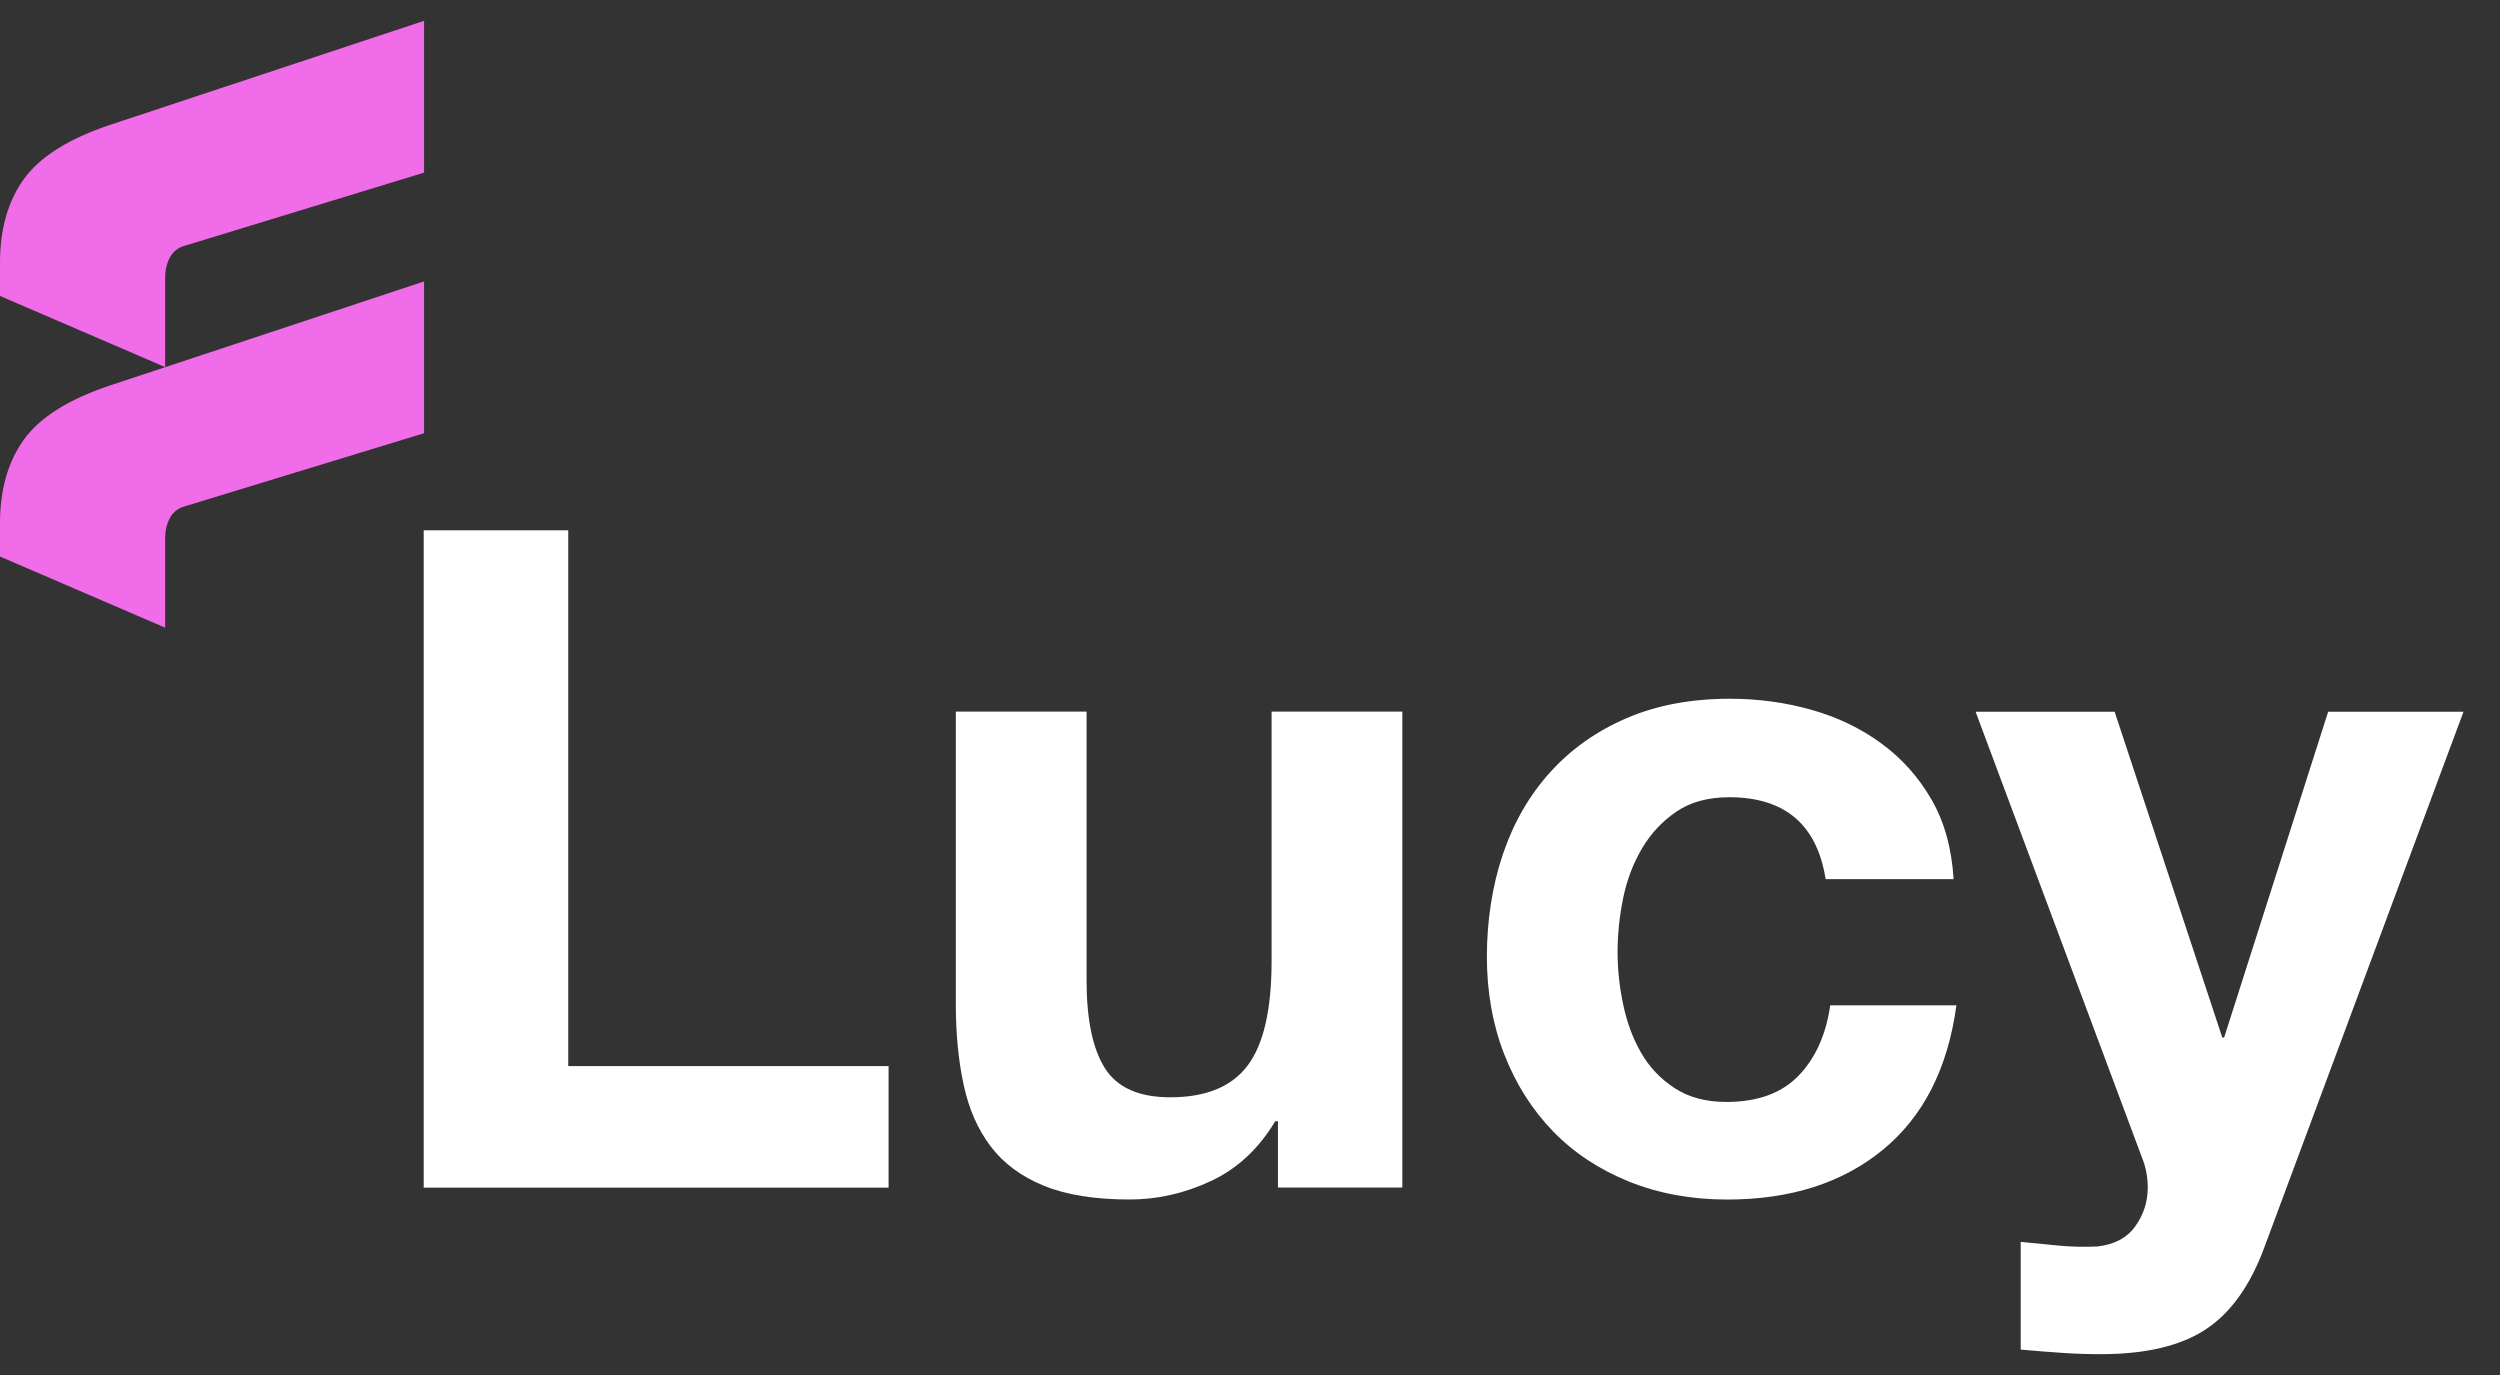 <svg xmlns="http://www.w3.org/2000/svg" width="60" height="33" viewBox="0 0 60 33" fill="none"><rect x="0" y="0" width="60" height="33" fill="#333333" stroke="none"/><path d="M0 7.103V6.306C0 5.502 0.189 4.834 0.569 4.303C0.949 3.771 1.631 3.338 2.619 3.004L10.178 0.5V4.143L4.44 5.896C4.273 5.942 4.152 6.037 4.076 6.182C4 6.326 3.963 6.488 3.963 6.67V8.81L0 7.103Z" fill="#F16CE8"></path><path d="M0 13.357V12.56C0 11.756 0.189 11.088 0.569 10.556C0.949 10.024 1.631 9.591 2.619 9.258L10.178 6.754V10.397L4.44 12.15C4.273 12.196 4.152 12.29 4.076 12.435C4 12.58 3.963 12.742 3.963 12.924V15.064L0 13.357Z" fill="#F16CE8"></path><path d="M13.638 12.727V25.586H21.326V28.503H10.169V12.727H13.638Z" fill="white"></path><path d="M30.671 28.501V26.91H30.605C30.208 27.572 29.692 28.052 29.059 28.346C28.425 28.642 27.777 28.788 27.115 28.788C26.275 28.788 25.587 28.677 25.05 28.457C24.512 28.236 24.088 27.924 23.78 27.518C23.47 27.112 23.253 26.619 23.128 26.037C23.002 25.455 22.94 24.81 22.94 24.104V17.078H26.078V23.529C26.078 24.472 26.225 25.174 26.519 25.639C26.813 26.103 27.336 26.335 28.087 26.335C28.941 26.335 29.559 26.082 29.943 25.573C30.327 25.064 30.518 24.228 30.518 23.066V17.079H33.656V28.501H30.673H30.671Z" fill="white"></path><path d="M41.496 19.134C40.995 19.134 40.575 19.249 40.237 19.477C39.899 19.705 39.622 20 39.409 20.361C39.195 20.723 39.045 21.119 38.956 21.554C38.867 21.988 38.822 22.42 38.822 22.847C38.822 23.274 38.867 23.679 38.956 24.107C39.045 24.534 39.188 24.921 39.386 25.266C39.585 25.613 39.853 25.895 40.193 26.116C40.531 26.337 40.944 26.447 41.43 26.447C42.181 26.447 42.758 26.238 43.164 25.818C43.57 25.398 43.823 24.835 43.926 24.128H46.954C46.747 25.646 46.158 26.801 45.186 27.597C44.215 28.392 42.969 28.789 41.453 28.789C40.598 28.789 39.814 28.646 39.099 28.359C38.385 28.071 37.778 27.671 37.276 27.155C36.776 26.639 36.385 26.026 36.105 25.311C35.825 24.597 35.685 23.811 35.685 22.957C35.685 22.103 35.814 21.253 36.072 20.493C36.33 19.735 36.708 19.08 37.21 18.527C37.71 17.975 38.322 17.543 39.043 17.234C39.764 16.924 40.59 16.77 41.517 16.77C42.194 16.77 42.846 16.858 43.472 17.035C44.099 17.211 44.657 17.48 45.152 17.842C45.645 18.203 46.046 18.651 46.356 19.189C46.666 19.726 46.842 20.364 46.886 21.099H43.815C43.608 19.789 42.836 19.133 41.496 19.133V19.134Z" fill="white"></path><path d="M52.939 31.904C52.336 32.301 51.496 32.5 50.421 32.5C50.097 32.5 49.776 32.489 49.459 32.467C49.142 32.444 48.821 32.42 48.497 32.39V29.805C48.793 29.834 49.094 29.864 49.403 29.894C49.713 29.923 50.022 29.93 50.331 29.916C50.742 29.871 51.049 29.709 51.248 29.43C51.447 29.15 51.546 28.841 51.546 28.503C51.546 28.252 51.502 28.017 51.413 27.796L47.414 17.081H50.751L53.335 24.901H53.379L55.876 17.081H59.124L54.352 29.916C54.013 30.843 53.543 31.507 52.938 31.904H52.939Z" fill="white"></path></svg>